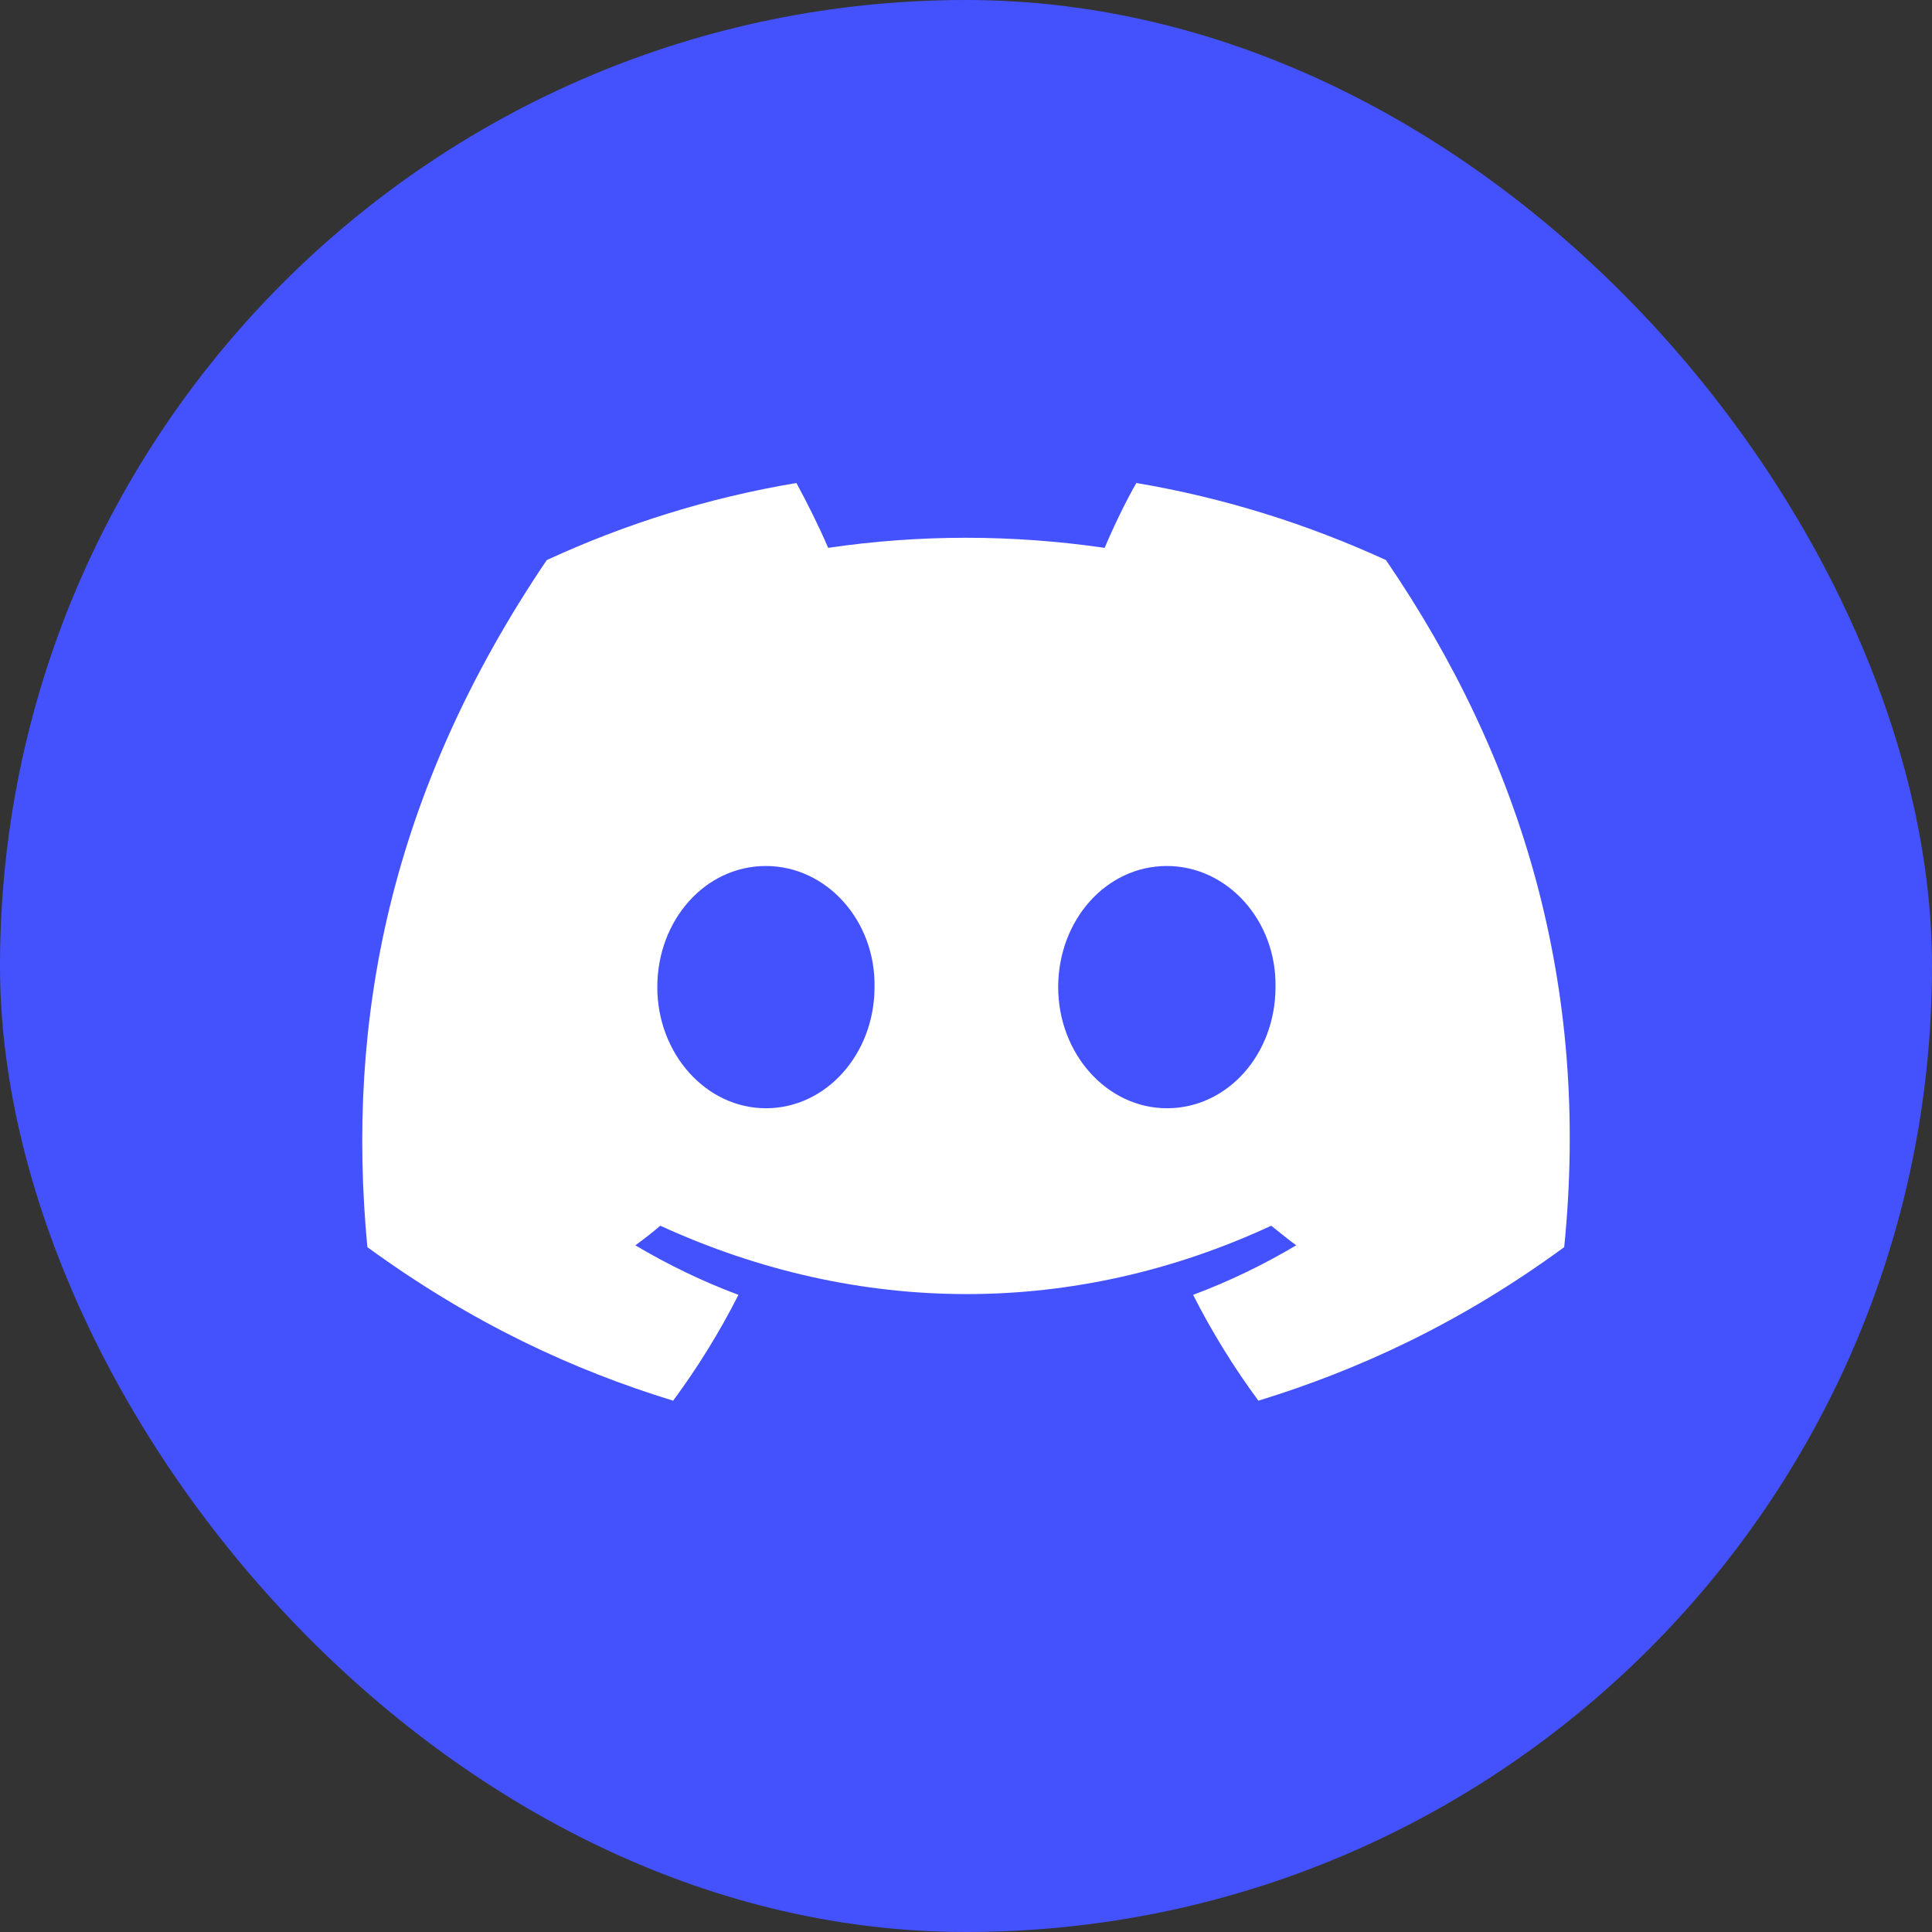<svg width="46" height="46" viewBox="0 0 46 46" fill="none" xmlns="http://www.w3.org/2000/svg">
<rect x="0" y="0" width="46" height="46" fill="#333333" stroke="none"/>
<rect width="46" height="46" rx="23" fill="#4452FE"/>
<path d="M32.999 13.335C31.125 12.476 29.134 11.85 27.056 11.5C26.795 11.952 26.504 12.563 26.301 13.044C24.091 12.724 21.897 12.724 19.718 13.044C19.514 12.563 19.209 11.952 18.962 11.5C16.87 11.85 14.88 12.476 13.018 13.335C9.255 18.9 8.238 24.333 8.747 29.694C11.246 31.515 13.658 32.622 16.027 33.35C16.609 32.563 17.132 31.718 17.582 30.83C16.725 30.509 15.911 30.116 15.127 29.65C15.33 29.504 15.534 29.344 15.722 29.184C20.459 31.354 25.589 31.354 30.267 29.184C30.471 29.344 30.66 29.504 30.863 29.65C30.078 30.116 29.265 30.509 28.407 30.83C28.858 31.718 29.381 32.563 29.962 33.35C32.33 32.622 34.757 31.515 37.243 29.694C37.867 23.488 36.253 18.099 32.999 13.335ZM18.236 26.387C16.812 26.387 15.65 25.091 15.65 23.503C15.65 21.915 16.783 20.619 18.236 20.619C19.674 20.619 20.851 21.915 20.822 23.503C20.822 25.091 19.674 26.387 18.236 26.387ZM27.783 26.387C26.359 26.387 25.195 25.091 25.195 23.503C25.195 21.915 26.33 20.619 27.783 20.619C29.221 20.619 30.398 21.915 30.369 23.503C30.369 25.091 29.236 26.387 27.783 26.387Z" fill="white"/>
</svg>
